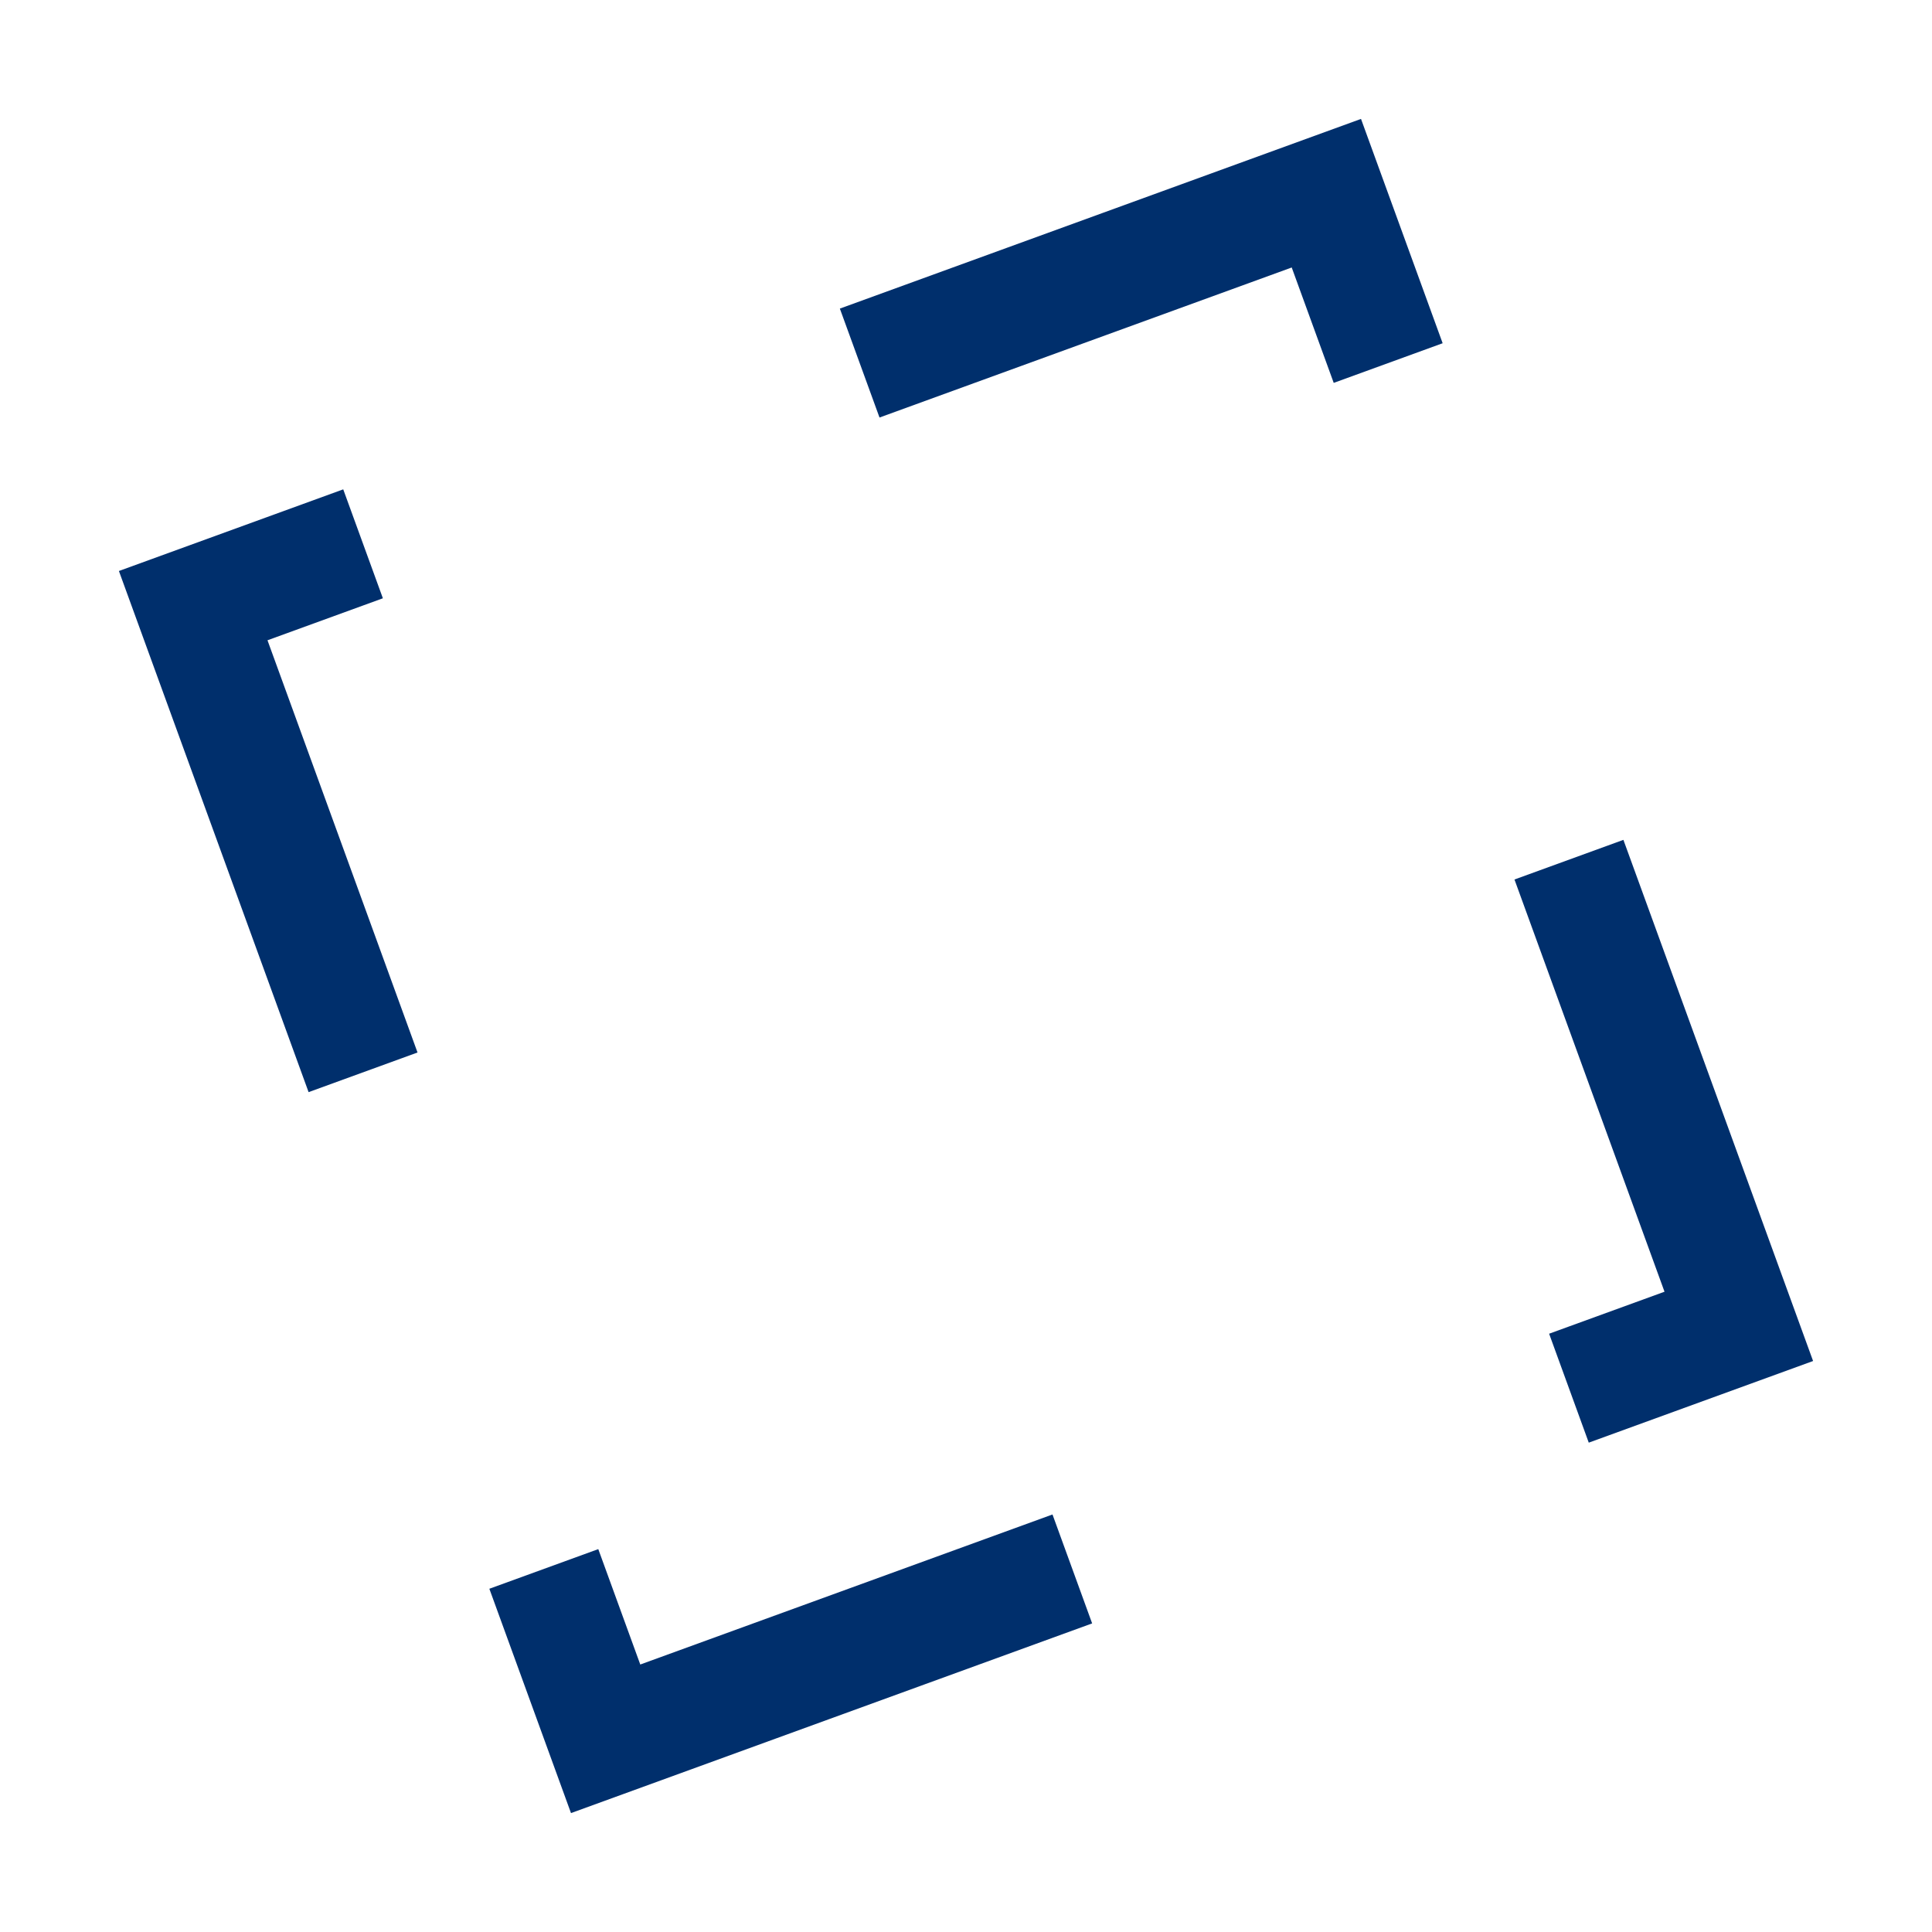 <?xml version="1.0" encoding="UTF-8"?>
<svg xmlns="http://www.w3.org/2000/svg" id="a" viewBox="0 0 1000 1000">
  <defs>
    <style>.b{fill:none;stroke:#002f6c;stroke-miterlimit:10;stroke-width:60px;}</style>
  </defs>
  <polyline class="b" points="718.522 187.918 686.523 100 444.971 187.918"></polyline>
  <polyline class="b" points="812.082 718.522 900 686.523 812.082 444.971"></polyline>
  <polyline class="b" points="187.918 281.478 100 313.477 187.918 555.029"></polyline>
  <polyline class="b" points="281.478 812.082 313.477 900 555.029 812.082"></polyline>
</svg>
